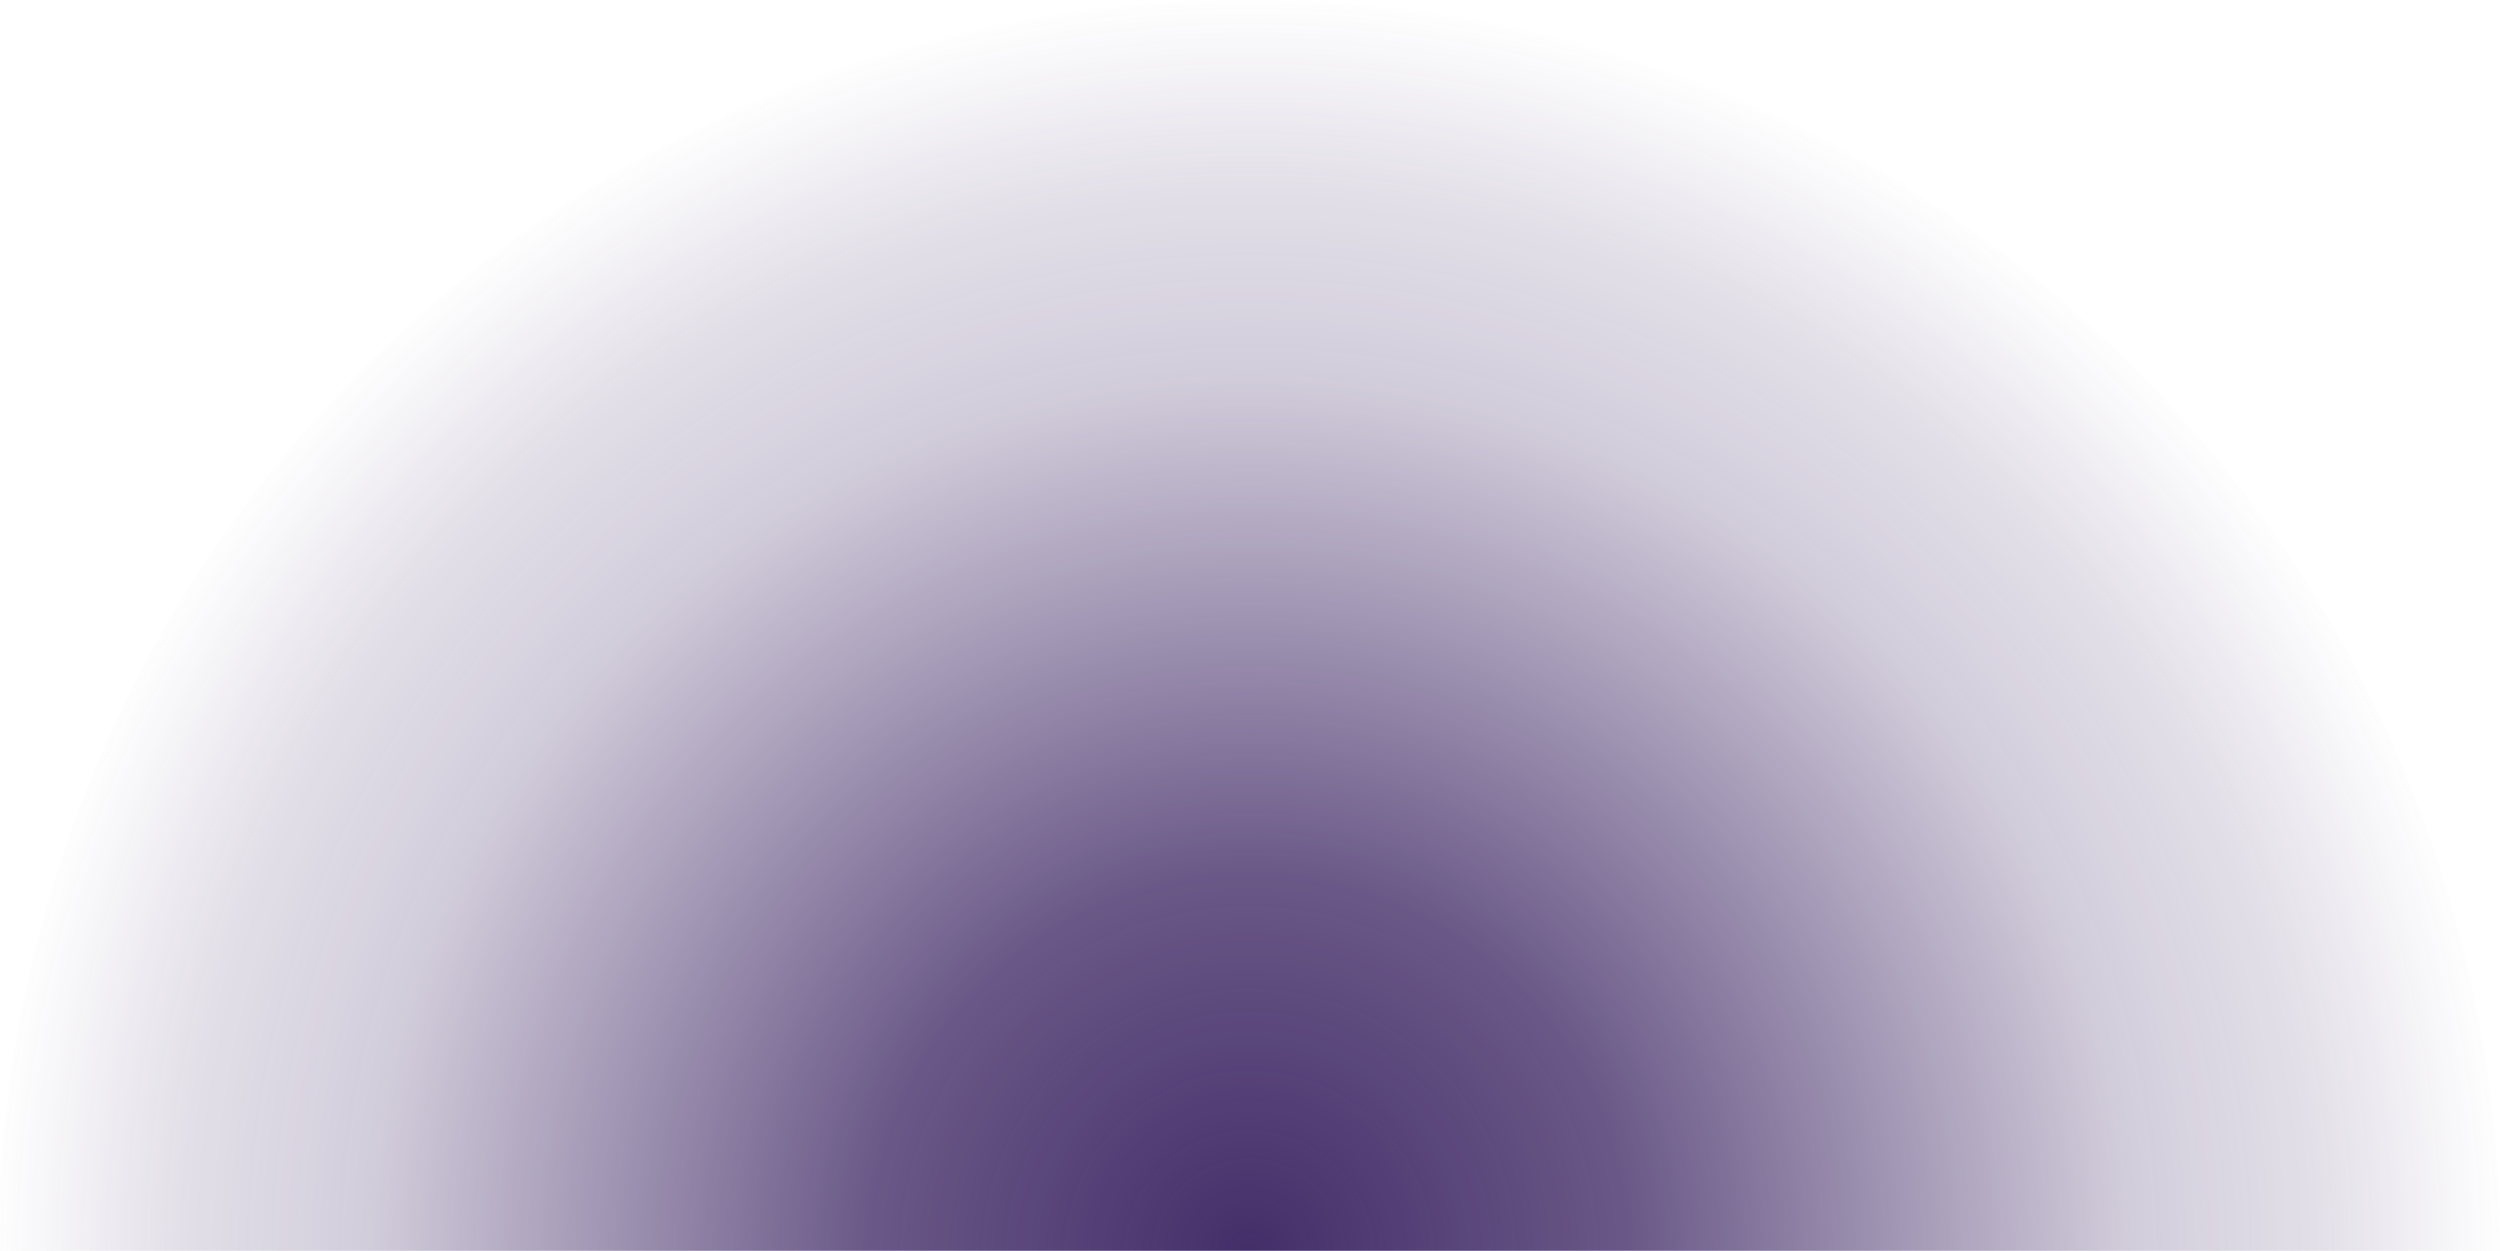 <svg width="1511" height="756" viewBox="0 0 1511 756" fill="none" xmlns="http://www.w3.org/2000/svg">
<path d="M1511 756C1511 555.496 1431.35 363.205 1289.57 221.427C1147.8 79.65 955.504 1.51376e-05 755 0C554.496 -1.51376e-05 362.205 79.65 220.427 221.427C78.65 363.205 -1 555.496 -1 756L755 756H1511Z" fill="url(#paint0_radial_45_653)"/>
<defs>
<radialGradient id="paint0_radial_45_653" cx="0" cy="0" r="1" gradientUnits="userSpaceOnUse" gradientTransform="translate(755 756) rotate(90) scale(756)">
<stop stop-color="#442E69"/>
<stop offset="0.3" stop-color="#442E69" stop-opacity="0.8"/>
<stop offset="0.7" stop-color="#442E69" stop-opacity="0.24"/>
<stop offset="0.85" stop-color="#442E69" stop-opacity="0.15"/>
<stop offset="1" stop-color="#442E69" stop-opacity="0"/>
</radialGradient>
</defs>
</svg>
